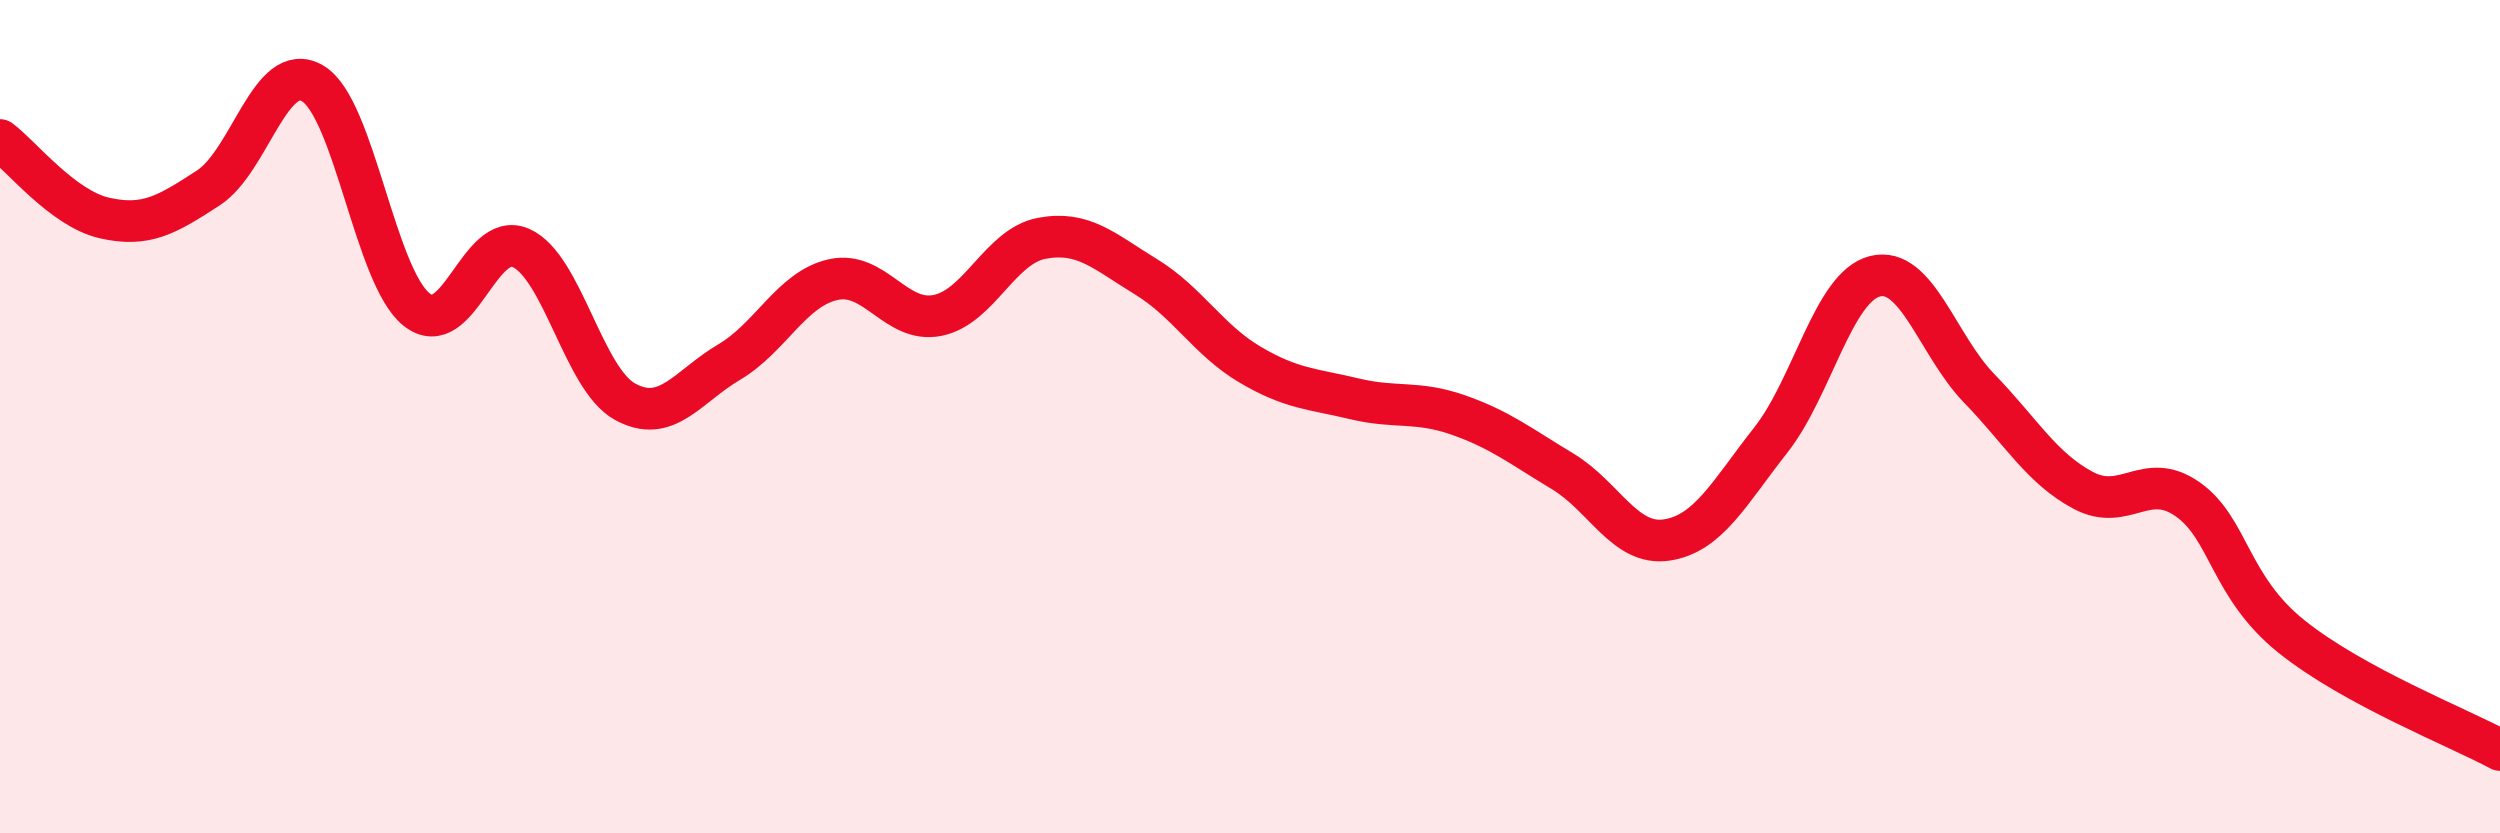 
    <svg width="60" height="20" viewBox="0 0 60 20" xmlns="http://www.w3.org/2000/svg">
      <path
        d="M 0,3.36 C 0.5,3.73 1.5,5 2.5,5.23 C 3.5,5.46 4,5.16 5,4.51 C 6,3.86 6.5,1.42 7.5,2 C 8.5,2.58 9,6.64 10,7.43 C 11,8.22 11.5,5.51 12.5,5.95 C 13.5,6.39 14,9.09 15,9.64 C 16,10.19 16.5,9.28 17.5,8.69 C 18.5,8.1 19,6.93 20,6.71 C 21,6.49 21.5,7.77 22.5,7.57 C 23.5,7.37 24,5.91 25,5.72 C 26,5.53 26.5,6.03 27.5,6.64 C 28.5,7.25 29,8.16 30,8.75 C 31,9.34 31.5,9.33 32.5,9.57 C 33.5,9.81 34,9.61 35,9.96 C 36,10.31 36.5,10.71 37.5,11.31 C 38.5,11.91 39,13.11 40,12.96 C 41,12.81 41.5,11.83 42.5,10.56 C 43.5,9.29 44,6.88 45,6.63 C 46,6.38 46.5,8.29 47.5,9.32 C 48.5,10.35 49,11.24 50,11.77 C 51,12.3 51.5,11.28 52.5,11.98 C 53.5,12.68 53.5,14.08 55,15.28 C 56.5,16.48 59,17.46 60,18L60 20L0 20Z"
        fill="#EB0A25"
        opacity="0.1"
        stroke-linecap="round"
        stroke-linejoin="round"
      />
      <path
        d="M 0,3.36 C 0.5,3.73 1.5,5 2.5,5.23 C 3.5,5.46 4,5.16 5,4.51 C 6,3.86 6.5,1.42 7.5,2 C 8.5,2.58 9,6.64 10,7.43 C 11,8.22 11.5,5.51 12.5,5.95 C 13.5,6.39 14,9.09 15,9.64 C 16,10.19 16.5,9.28 17.5,8.69 C 18.5,8.1 19,6.93 20,6.71 C 21,6.49 21.5,7.77 22.5,7.57 C 23.5,7.37 24,5.91 25,5.72 C 26,5.53 26.5,6.03 27.5,6.64 C 28.5,7.25 29,8.16 30,8.75 C 31,9.34 31.5,9.33 32.5,9.57 C 33.5,9.81 34,9.61 35,9.96 C 36,10.31 36.5,10.71 37.5,11.31 C 38.5,11.91 39,13.11 40,12.96 C 41,12.81 41.5,11.83 42.5,10.56 C 43.5,9.29 44,6.88 45,6.63 C 46,6.38 46.5,8.29 47.5,9.32 C 48.5,10.35 49,11.24 50,11.77 C 51,12.3 51.5,11.28 52.5,11.98 C 53.5,12.68 53.5,14.08 55,15.28 C 56.5,16.48 59,17.46 60,18"
        stroke="#EB0A25"
        stroke-width="1"
        fill="none"
        stroke-linecap="round"
        stroke-linejoin="round"
      />
    </svg>
  